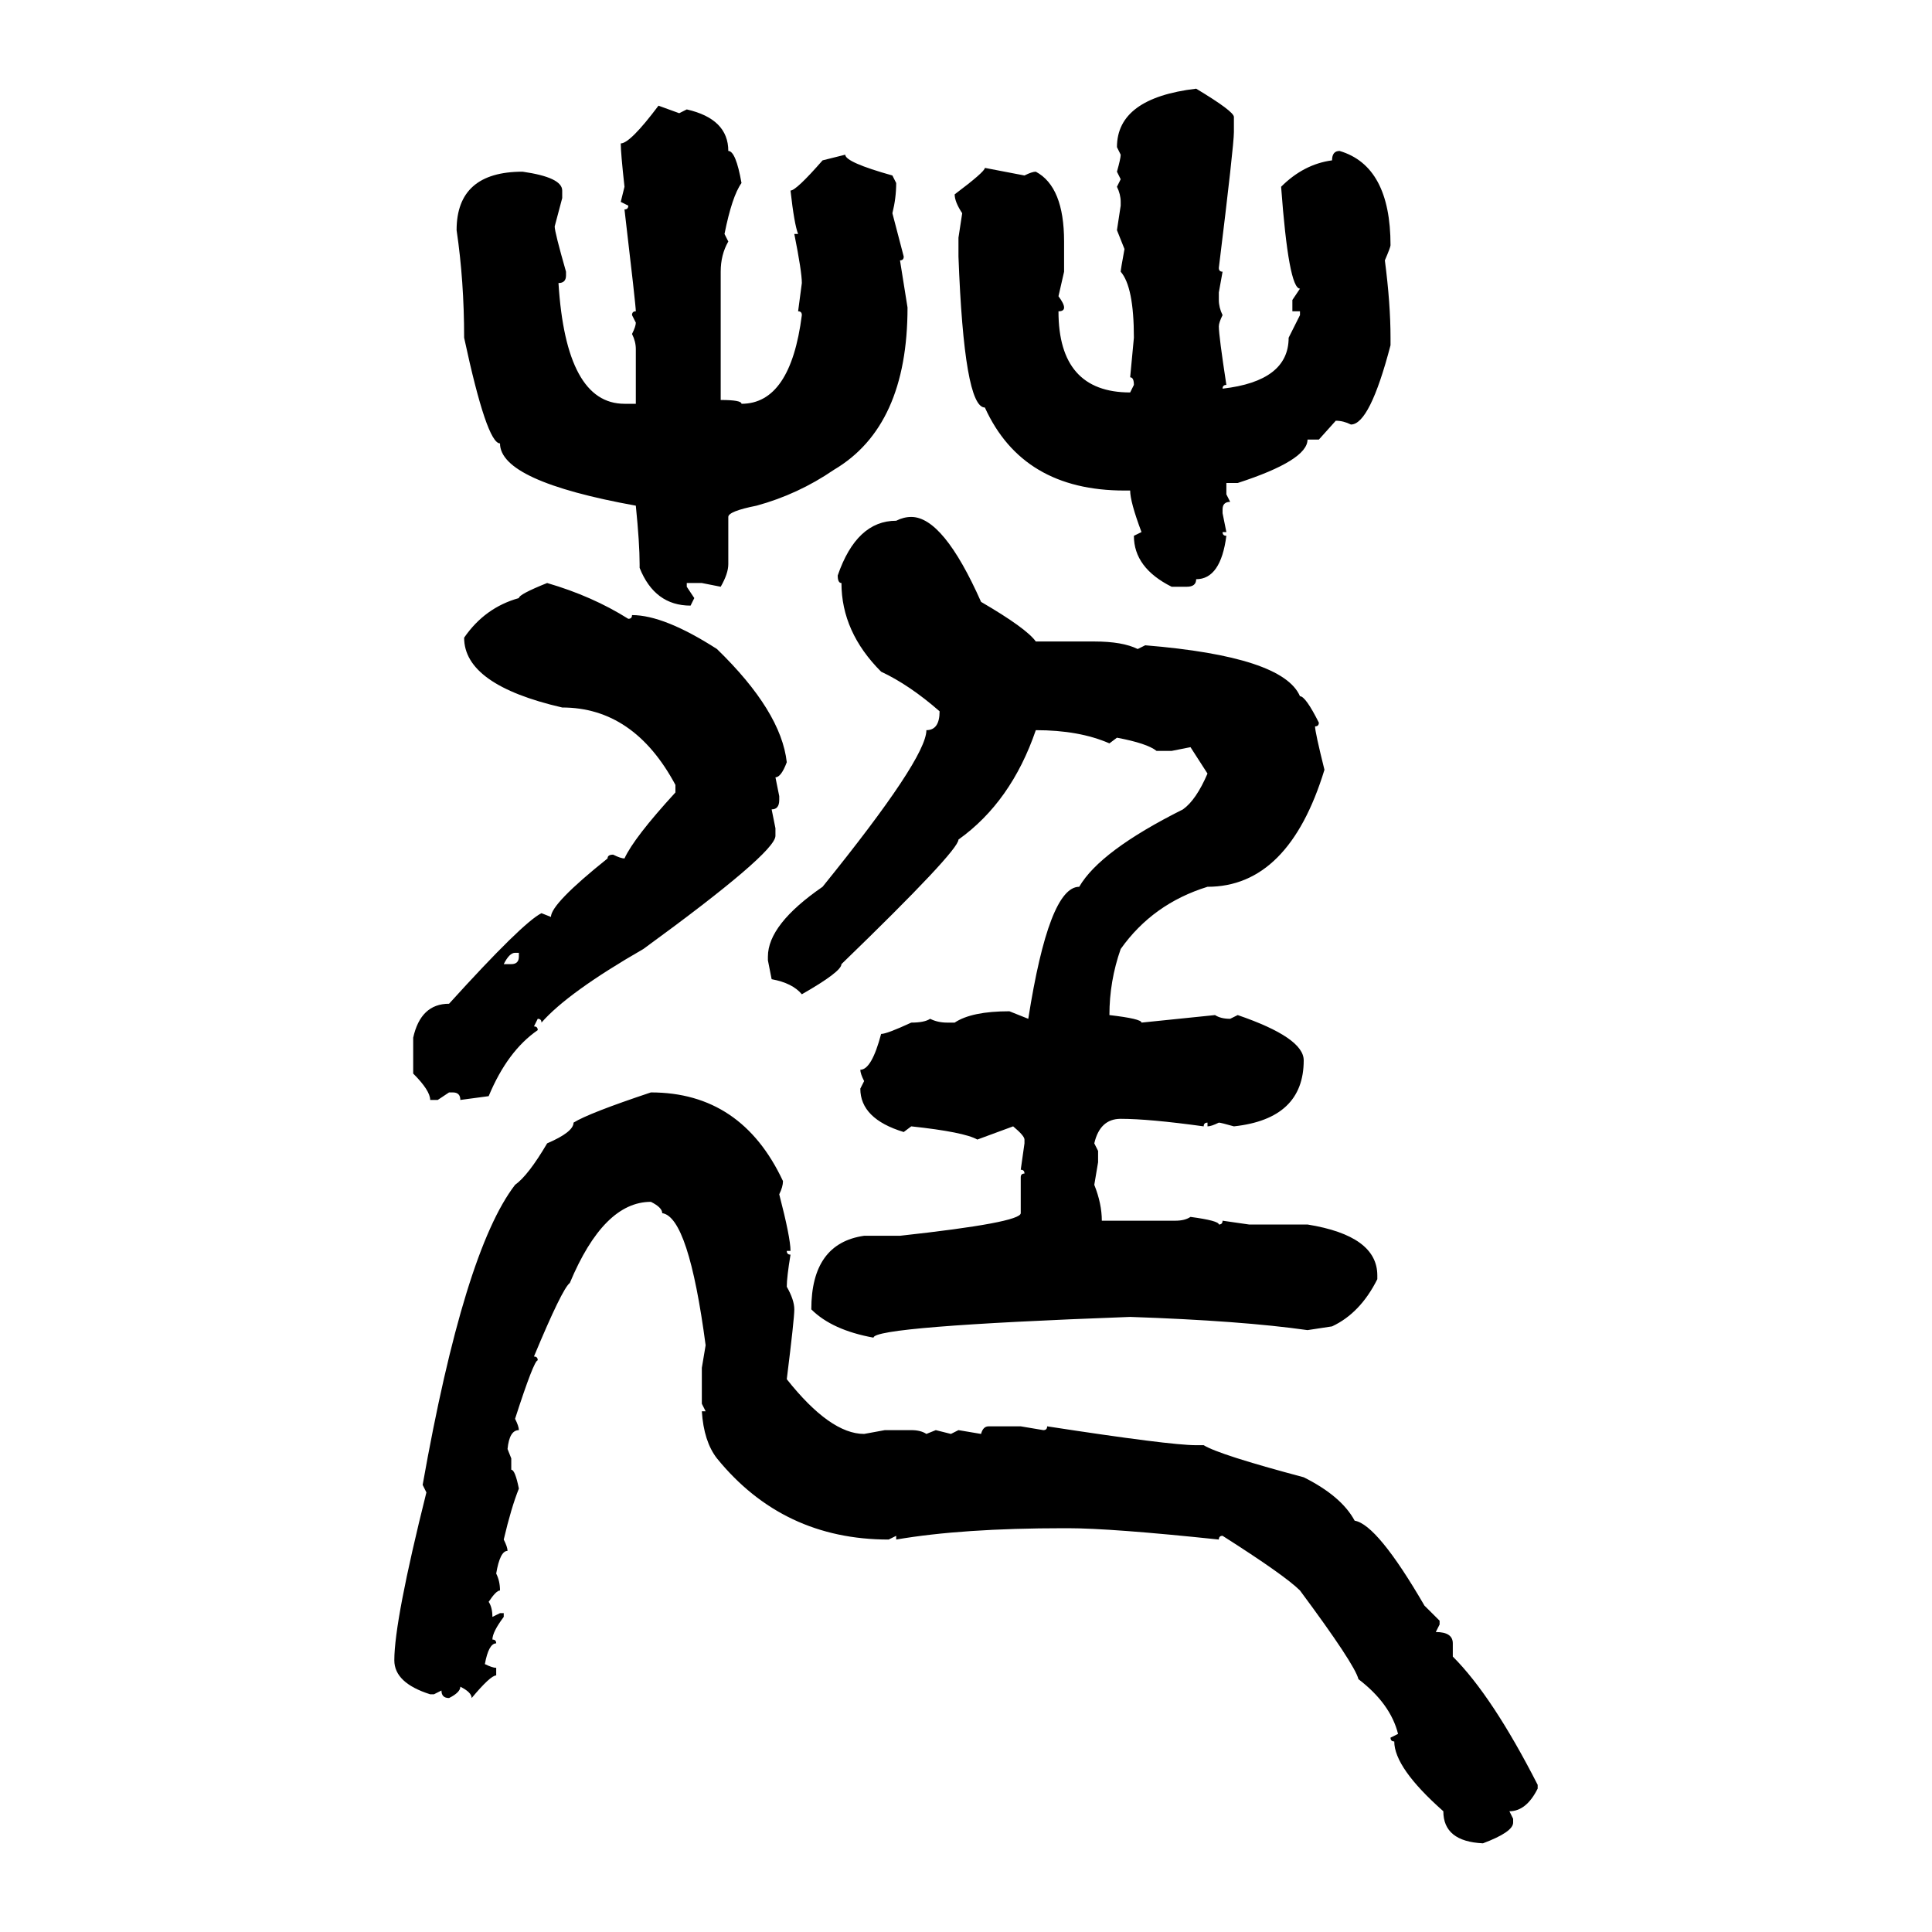 <svg xmlns="http://www.w3.org/2000/svg" xmlns:xlink="http://www.w3.org/1999/xlink" width="300" height="300"><path d="M185.74 13.77L185.74 13.77Q191.60 17.29 191.60 18.16L191.60 18.16L191.60 20.51Q191.60 22.56 189.26 41.60L189.26 41.60Q189.26 42.19 189.84 42.19L189.84 42.19L189.26 45.41L189.26 46.58Q189.26 47.75 189.84 48.93L189.84 48.93Q189.26 50.10 189.26 50.68L189.26 50.68Q189.26 52.15 190.43 59.77L190.43 59.77Q189.84 59.77 189.84 60.35L189.84 60.35Q200.10 59.18 200.10 52.44L200.10 52.44L201.86 48.93L201.86 48.34L200.68 48.34L200.68 46.58L201.86 44.82Q200.10 44.82 198.93 29.00L198.93 29.00Q202.44 25.49 206.84 24.90L206.84 24.90Q206.84 23.44 208.01 23.44L208.01 23.44Q215.92 25.78 215.92 38.09L215.92 38.09Q215.92 38.38 215.04 40.43L215.04 40.43Q215.92 47.17 215.92 52.44L215.92 52.44L215.92 53.61Q212.70 65.92 209.77 65.92L209.77 65.92Q208.59 65.33 207.42 65.33L207.42 65.33L204.79 68.26L203.03 68.26Q203.03 71.48 192.19 75L192.19 75L190.43 75L190.43 76.76L191.02 77.93Q189.84 77.93 189.84 79.10L189.84 79.10L189.84 79.69L190.43 82.62L189.84 82.62Q189.84 83.20 190.43 83.20L190.43 83.20Q189.55 89.94 185.74 89.94L185.74 89.94Q185.74 91.11 184.28 91.11L184.28 91.11L181.93 91.11Q176.07 88.18 176.07 83.20L176.07 83.20L177.25 82.62Q175.49 77.93 175.49 76.17L175.49 76.17L174.61 76.17Q158.79 76.17 152.93 63.28L152.93 63.28Q149.71 63.28 148.83 39.84L148.83 39.84L148.83 36.91L149.41 33.11Q148.24 31.35 148.24 30.18L148.24 30.18Q152.93 26.66 152.93 26.07L152.93 26.07L159.08 27.25Q160.25 26.66 160.84 26.66L160.84 26.66Q165.23 29.00 165.23 37.50L165.23 37.50L165.23 42.19L164.36 46.00Q165.23 47.17 165.23 47.75L165.23 47.75Q165.23 48.34 164.36 48.34L164.36 48.34Q164.36 60.94 175.49 60.94L175.49 60.94L176.07 59.77Q176.07 58.59 175.49 58.59L175.49 58.59L176.07 52.44Q176.07 44.53 174.02 42.19L174.02 42.19Q174.02 41.89 174.61 38.67L174.61 38.67L173.44 35.74L174.02 31.93L174.02 31.35Q174.02 30.18 173.44 29.00L173.44 29.00L174.02 27.83L173.44 26.66Q174.02 24.61 174.02 24.02L174.02 24.02L173.44 22.85Q173.44 15.23 185.74 13.77ZM102.25 16.41L102.25 16.41L105.47 17.58L106.64 16.99Q113.09 18.46 113.09 23.44L113.09 23.44Q114.26 23.44 115.14 28.42L115.14 28.42Q113.67 30.47 112.50 36.33L112.50 36.33L113.09 37.50Q111.91 39.55 111.91 42.19L111.91 42.19L111.91 62.11Q115.14 62.11 115.14 62.70L115.14 62.70Q122.75 62.70 124.51 48.93L124.51 48.93Q124.51 48.34 123.93 48.34L123.93 48.34L124.51 43.95Q124.51 42.19 123.34 36.33L123.34 36.33L123.93 36.33Q123.34 34.86 122.75 29.59L122.75 29.59Q123.63 29.59 127.73 24.90L127.73 24.90L131.25 24.02Q131.25 25.20 138.57 27.25L138.57 27.25L139.16 28.42Q139.16 30.76 138.57 33.11L138.57 33.11L140.33 39.84Q140.33 40.43 139.75 40.43L139.75 40.43Q140.63 46.00 140.92 47.75L140.92 47.75Q140.92 66.21 129.49 72.95L129.49 72.95Q123.93 76.76 117.48 78.52L117.48 78.52Q113.09 79.39 113.09 80.27L113.09 80.27L113.09 87.60Q113.09 89.06 111.91 91.11L111.91 91.11L108.98 90.53L106.64 90.53L106.64 91.11L107.81 92.87L107.23 94.04Q101.66 94.04 99.32 88.18L99.32 88.18L99.32 87.60Q99.32 84.38 98.73 78.52L98.73 78.52Q77.64 74.71 77.64 68.85L77.64 68.85Q75.59 68.85 72.07 52.44L72.07 52.44Q72.07 43.65 70.90 35.74L70.90 35.74Q70.90 26.66 81.15 26.66L81.15 26.66Q87.30 27.54 87.30 29.59L87.30 29.59L87.30 30.76L86.13 35.16Q86.13 36.04 87.89 42.19L87.89 42.19L87.89 42.77Q87.89 43.95 86.72 43.95L86.72 43.95Q87.89 62.70 96.97 62.70L96.97 62.70L98.73 62.70L98.73 54.20Q98.73 53.03 98.14 51.86L98.14 51.86Q98.73 50.68 98.73 50.10L98.73 50.10L98.14 48.93Q98.14 48.34 98.73 48.34L98.73 48.34Q98.73 47.46 96.97 32.52L96.97 32.52Q97.56 32.52 97.56 31.93L97.56 31.93L96.39 31.35L96.97 29.00Q96.39 23.73 96.39 22.27L96.39 22.27Q97.85 22.27 102.25 16.41ZM141.50 80.27L141.50 80.27Q146.48 80.27 152.34 93.46L152.34 93.46Q159.38 97.56 160.84 99.61L160.84 99.61L169.92 99.61Q174.32 99.61 176.66 100.78L176.66 100.78L177.83 100.20Q199.22 101.95 201.86 108.11L201.86 108.11Q202.73 108.11 204.79 112.21L204.79 112.21Q204.79 112.79 204.20 112.79L204.20 112.79Q204.20 113.67 205.66 119.53L205.66 119.53Q200.10 137.70 187.50 137.70L187.50 137.70Q179.00 140.33 174.02 147.36L174.02 147.36Q172.27 152.34 172.27 157.62L172.27 157.62Q177.25 158.20 177.25 158.79L177.25 158.79L188.67 157.62Q189.55 158.20 191.02 158.20L191.02 158.20L192.19 157.62Q202.44 161.13 202.44 164.65L202.44 164.65Q202.44 173.73 191.60 174.90L191.60 174.90Q189.55 174.32 189.26 174.32L189.26 174.32Q188.09 174.90 187.50 174.90L187.50 174.90L187.50 174.32Q186.91 174.32 186.91 174.90L186.91 174.90Q178.42 173.73 174.02 173.73L174.02 173.73Q170.80 173.73 169.92 177.54L169.92 177.54L170.51 178.71L170.51 180.47L169.92 183.98Q171.09 186.91 171.09 189.55L171.09 189.55L182.52 189.55Q183.98 189.55 184.86 188.96L184.86 188.96Q189.26 189.55 189.26 190.14L189.26 190.14Q189.84 190.14 189.84 189.55L189.84 189.55L193.95 190.14L203.03 190.14Q213.87 191.89 213.87 198.05L213.87 198.05L213.87 198.63Q211.23 203.91 206.84 205.96L206.84 205.96L203.03 206.54Q192.77 205.08 175.49 204.49L175.49 204.49Q135.64 205.96 135.64 207.71L135.64 207.71Q129.20 206.54 125.98 203.32L125.98 203.32Q125.98 193.07 134.18 191.89L134.18 191.89L139.75 191.89Q158.50 189.84 158.50 188.38L158.50 188.38L158.50 182.81Q158.50 182.23 159.08 182.23L159.08 182.23Q159.08 181.64 158.50 181.64L158.50 181.64L159.08 177.54L159.08 176.95Q159.08 176.37 157.32 174.90L157.32 174.90L151.76 176.95Q149.71 175.78 141.50 174.90L141.50 174.90L140.33 175.78Q133.59 173.73 133.59 169.04L133.59 169.04L134.18 167.87Q133.59 166.70 133.59 166.11L133.59 166.11Q135.35 166.11 136.82 160.55L136.82 160.55Q137.70 160.55 141.50 158.79L141.50 158.79Q143.55 158.79 144.43 158.20L144.43 158.20Q145.61 158.79 147.07 158.79L147.07 158.79L148.24 158.79Q150.88 157.03 156.74 157.03L156.74 157.03L159.67 158.20Q162.89 137.70 167.58 137.70L167.58 137.70Q170.80 132.13 183.69 125.68L183.69 125.68Q185.74 124.22 187.50 120.12L187.50 120.12L184.86 116.02L181.93 116.60L179.59 116.60Q178.13 115.43 173.44 114.55L173.44 114.55L172.27 115.43Q167.58 113.38 160.84 113.38L160.84 113.38Q157.03 124.51 148.83 130.37L148.83 130.37Q148.83 132.13 130.66 149.71L130.66 149.71Q130.66 150.88 124.51 154.39L124.51 154.39Q123.05 152.64 119.82 152.05L119.82 152.05L119.24 149.12L119.24 148.54Q119.24 143.55 127.73 137.70L127.73 137.70Q143.85 117.77 143.85 113.38L143.85 113.38Q145.90 113.38 145.90 110.45L145.90 110.45Q141.21 106.35 136.82 104.30L136.82 104.30Q130.66 98.14 130.66 90.53L130.66 90.53Q130.08 90.53 130.08 89.36L130.08 89.36Q133.01 80.86 139.16 80.86L139.16 80.86Q140.33 80.27 141.50 80.27ZM84.96 90.53L84.96 90.53Q91.99 92.58 97.56 96.09L97.56 96.09Q98.14 96.09 98.14 95.51L98.14 95.51Q103.13 95.51 111.33 100.78L111.33 100.78Q121.29 110.45 122.17 118.36L122.17 118.36Q121.29 120.70 120.41 120.70L120.41 120.70L121.00 123.63L121.00 124.22Q121.00 125.68 119.82 125.68L119.82 125.68L120.41 128.61L120.41 129.79Q120.41 132.42 99.90 147.36L99.90 147.36Q88.18 154.10 84.08 158.79L84.08 158.79Q84.08 158.20 83.50 158.20L83.50 158.20L82.91 159.38Q83.50 159.38 83.50 159.96L83.50 159.96Q78.81 163.18 75.88 170.21L75.88 170.21L71.48 170.80Q71.48 169.63 70.31 169.63L70.31 169.63L69.73 169.63L67.97 170.80L66.80 170.80Q66.80 169.34 64.16 166.70L64.16 166.70L64.16 161.13Q65.33 155.86 69.73 155.86L69.73 155.86Q81.15 143.26 84.08 141.80L84.08 141.80L85.55 142.38Q85.55 140.33 94.34 133.30L94.34 133.30Q94.34 132.71 95.21 132.71L95.21 132.71Q96.39 133.30 96.97 133.30L96.97 133.30Q98.44 130.08 104.88 123.05L104.88 123.05L104.88 121.88Q98.44 109.86 87.30 109.86L87.30 109.86Q72.07 106.35 72.07 99.02L72.07 99.02Q75.29 94.34 80.57 92.87L80.57 92.87Q80.57 92.29 84.96 90.53ZM78.22 149.71L78.22 149.71L79.39 149.71Q80.57 149.71 80.57 148.54L80.57 148.54L80.57 147.95L79.98 147.95Q79.10 147.95 78.22 149.71ZM101.07 169.63L101.07 169.63Q115.14 169.63 121.58 183.40L121.58 183.40Q121.58 184.28 121.00 185.45L121.00 185.45Q122.75 192.19 122.75 194.24L122.75 194.24L122.17 194.24Q122.17 194.82 122.75 194.82L122.75 194.82Q122.17 198.34 122.17 199.80L122.17 199.80Q123.34 201.86 123.34 203.32L123.34 203.32Q123.34 204.79 122.17 214.16L122.17 214.16Q128.91 222.66 134.18 222.66L134.18 222.66L137.40 222.07L141.50 222.07Q142.97 222.07 143.85 222.66L143.85 222.66L145.31 222.07L147.66 222.66L148.83 222.07L152.34 222.66Q152.64 221.48 153.52 221.48L153.52 221.48L158.50 221.48L162.01 222.07Q162.60 222.07 162.60 221.48L162.60 221.48Q181.64 224.41 185.74 224.41L185.74 224.41L186.91 224.41Q189.26 225.88 202.44 229.39L202.44 229.39Q208.30 232.32 210.35 236.13L210.35 236.13Q213.87 236.72 221.19 249.32L221.19 249.32L223.54 251.66L223.54 252.25L222.95 253.42Q225.59 253.42 225.59 255.18L225.59 255.18L225.59 257.23Q231.74 263.38 238.77 277.15L238.77 277.15L238.77 277.73Q237.01 281.25 234.38 281.25L234.38 281.25L234.96 282.42L234.96 283.01Q234.96 284.47 230.27 286.23L230.27 286.23Q224.12 285.94 224.12 281.25L224.12 281.25Q216.50 274.51 216.50 270.41L216.50 270.41Q215.92 270.41 215.92 269.82L215.92 269.82L217.09 269.24Q215.92 264.55 210.94 260.74L210.94 260.74Q210.35 258.40 201.86 246.97L201.86 246.97Q199.51 244.63 189.84 238.48L189.84 238.48Q189.26 238.48 189.26 239.06L189.26 239.06Q172.56 237.30 165.82 237.30L165.82 237.30L165.23 237.30Q149.41 237.30 139.16 239.06L139.16 239.06L139.16 238.48L137.99 239.06Q121.58 239.06 111.33 226.46L111.33 226.46Q109.28 223.83 108.98 219.14L108.98 219.14L109.57 219.14L108.98 217.97L108.98 212.40L109.57 208.89Q106.93 188.96 102.83 188.38L102.83 188.38Q102.83 187.50 101.07 186.62L101.07 186.62Q93.75 186.62 88.48 199.22L88.48 199.22Q87.30 200.10 82.91 210.64L82.91 210.64Q83.50 210.64 83.50 211.23L83.50 211.23Q82.91 211.23 79.98 220.31L79.98 220.31Q80.57 221.48 80.57 222.07L80.57 222.07Q79.10 222.07 78.81 225L78.81 225L79.39 226.46L79.39 228.22Q79.98 228.22 80.57 231.15L80.57 231.15Q79.39 234.08 78.22 239.06L78.22 239.06Q78.81 240.23 78.81 240.82L78.81 240.82Q77.64 240.82 77.05 244.34L77.05 244.34Q77.64 245.51 77.64 246.97L77.64 246.97Q77.05 246.97 75.88 248.73L75.88 248.73Q76.46 249.61 76.46 251.07L76.46 251.07L77.64 250.49L78.22 250.49L78.22 251.07Q76.46 253.42 76.46 254.59L76.46 254.59Q77.05 254.59 77.05 255.18L77.05 255.18Q75.88 255.18 75.29 258.40L75.29 258.40Q76.46 258.98 77.05 258.98L77.05 258.98L77.05 260.16Q76.17 260.16 73.24 263.67L73.24 263.67Q73.24 262.79 71.48 261.91L71.48 261.91Q71.48 262.79 69.73 263.67L69.73 263.67Q68.55 263.67 68.55 262.50L68.55 262.50L67.38 263.09L66.80 263.09Q61.23 261.33 61.23 257.81L61.23 257.81Q61.23 251.66 66.21 231.74L66.21 231.74L65.63 230.57Q72.07 194.24 79.98 183.98L79.98 183.98Q82.03 182.52 84.96 177.54L84.96 177.54Q89.06 175.78 89.06 174.32L89.06 174.32Q91.41 172.85 101.07 169.63Z"/></svg>